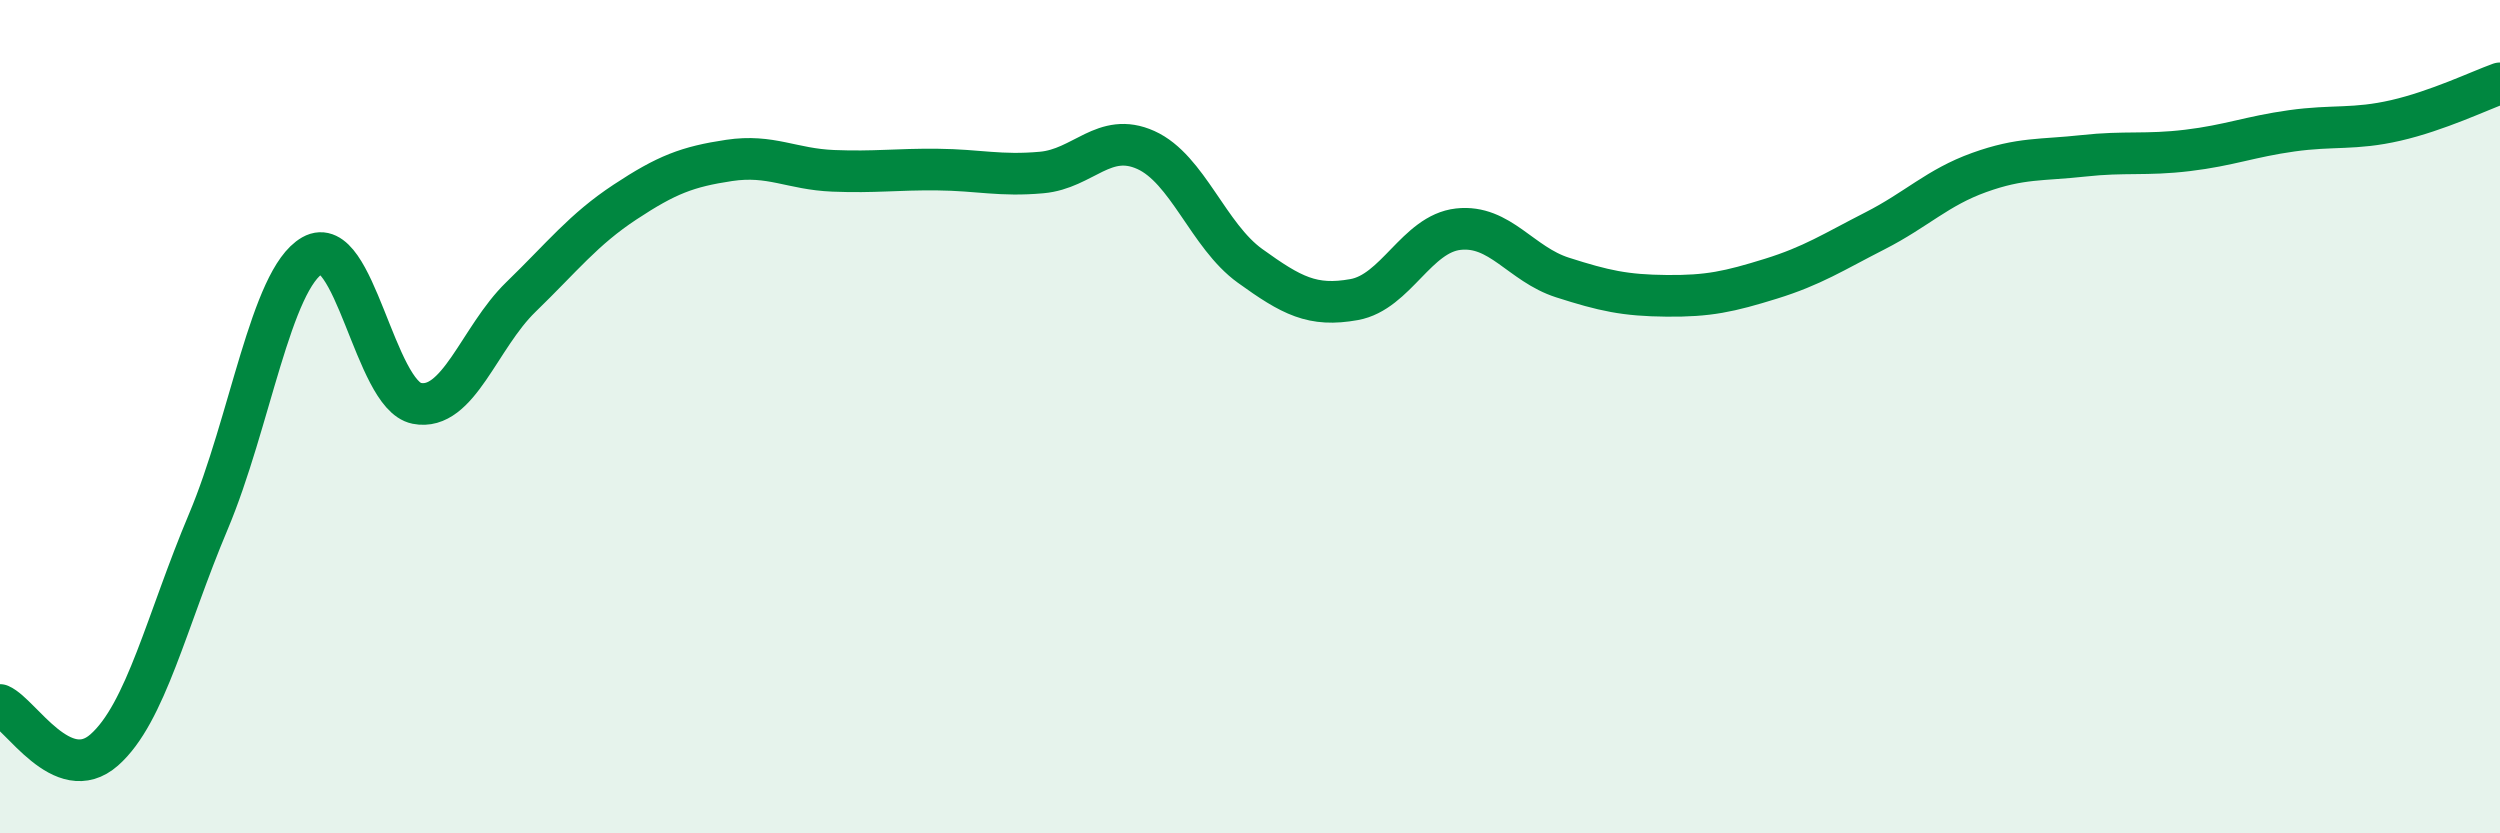 
    <svg width="60" height="20" viewBox="0 0 60 20" xmlns="http://www.w3.org/2000/svg">
      <path
        d="M 0,16.92 C 0.5,17.14 1.5,18.88 2.5,18 C 3.5,17.12 4,14.89 5,12.52 C 6,10.15 6.5,6.7 7.5,6.13 C 8.5,5.56 9,9.48 10,9.68 C 11,9.88 11.5,8.1 12.5,7.13 C 13.5,6.16 14,5.51 15,4.85 C 16,4.19 16.5,4 17.5,3.85 C 18.5,3.7 19,4.06 20,4.1 C 21,4.14 21.5,4.06 22.5,4.07 C 23.5,4.08 24,4.23 25,4.14 C 26,4.05 26.5,3.15 27.5,3.6 C 28.5,4.05 29,5.66 30,6.38 C 31,7.1 31.5,7.37 32.5,7.19 C 33.5,7.01 34,5.61 35,5.5 C 36,5.39 36.5,6.34 37.5,6.66 C 38.5,6.98 39,7.09 40,7.1 C 41,7.11 41.5,7 42.5,6.69 C 43.5,6.38 44,6.05 45,5.54 C 46,5.03 46.5,4.5 47.5,4.14 C 48.5,3.78 49,3.85 50,3.74 C 51,3.63 51.5,3.73 52.5,3.61 C 53.5,3.49 54,3.28 55,3.14 C 56,3 56.5,3.12 57.5,2.89 C 58.5,2.66 59.5,2.18 60,2L60 20L0 20Z"
        fill="#008740"
        opacity="0.1"
        stroke-linecap="round"
        stroke-linejoin="round"
      />
      <path
        d="M 0,16.92 C 0.5,17.14 1.5,18.88 2.5,18 C 3.5,17.12 4,14.89 5,12.52 C 6,10.15 6.5,6.7 7.5,6.13 C 8.5,5.56 9,9.48 10,9.68 C 11,9.88 11.5,8.1 12.5,7.13 C 13.5,6.16 14,5.51 15,4.85 C 16,4.19 16.5,4 17.5,3.85 C 18.5,3.7 19,4.06 20,4.1 C 21,4.14 21.5,4.06 22.5,4.07 C 23.5,4.08 24,4.23 25,4.14 C 26,4.05 26.5,3.15 27.5,3.6 C 28.5,4.05 29,5.66 30,6.38 C 31,7.1 31.5,7.37 32.5,7.19 C 33.5,7.01 34,5.61 35,5.5 C 36,5.39 36.5,6.34 37.5,6.66 C 38.5,6.98 39,7.09 40,7.1 C 41,7.11 41.5,7 42.5,6.69 C 43.5,6.38 44,6.05 45,5.54 C 46,5.03 46.5,4.5 47.5,4.14 C 48.5,3.78 49,3.85 50,3.74 C 51,3.63 51.5,3.73 52.5,3.61 C 53.5,3.49 54,3.28 55,3.14 C 56,3 56.5,3.12 57.5,2.89 C 58.5,2.66 59.5,2.18 60,2"
        stroke="#008740"
        stroke-width="1"
        fill="none"
        stroke-linecap="round"
        stroke-linejoin="round"
      />
    </svg>
  